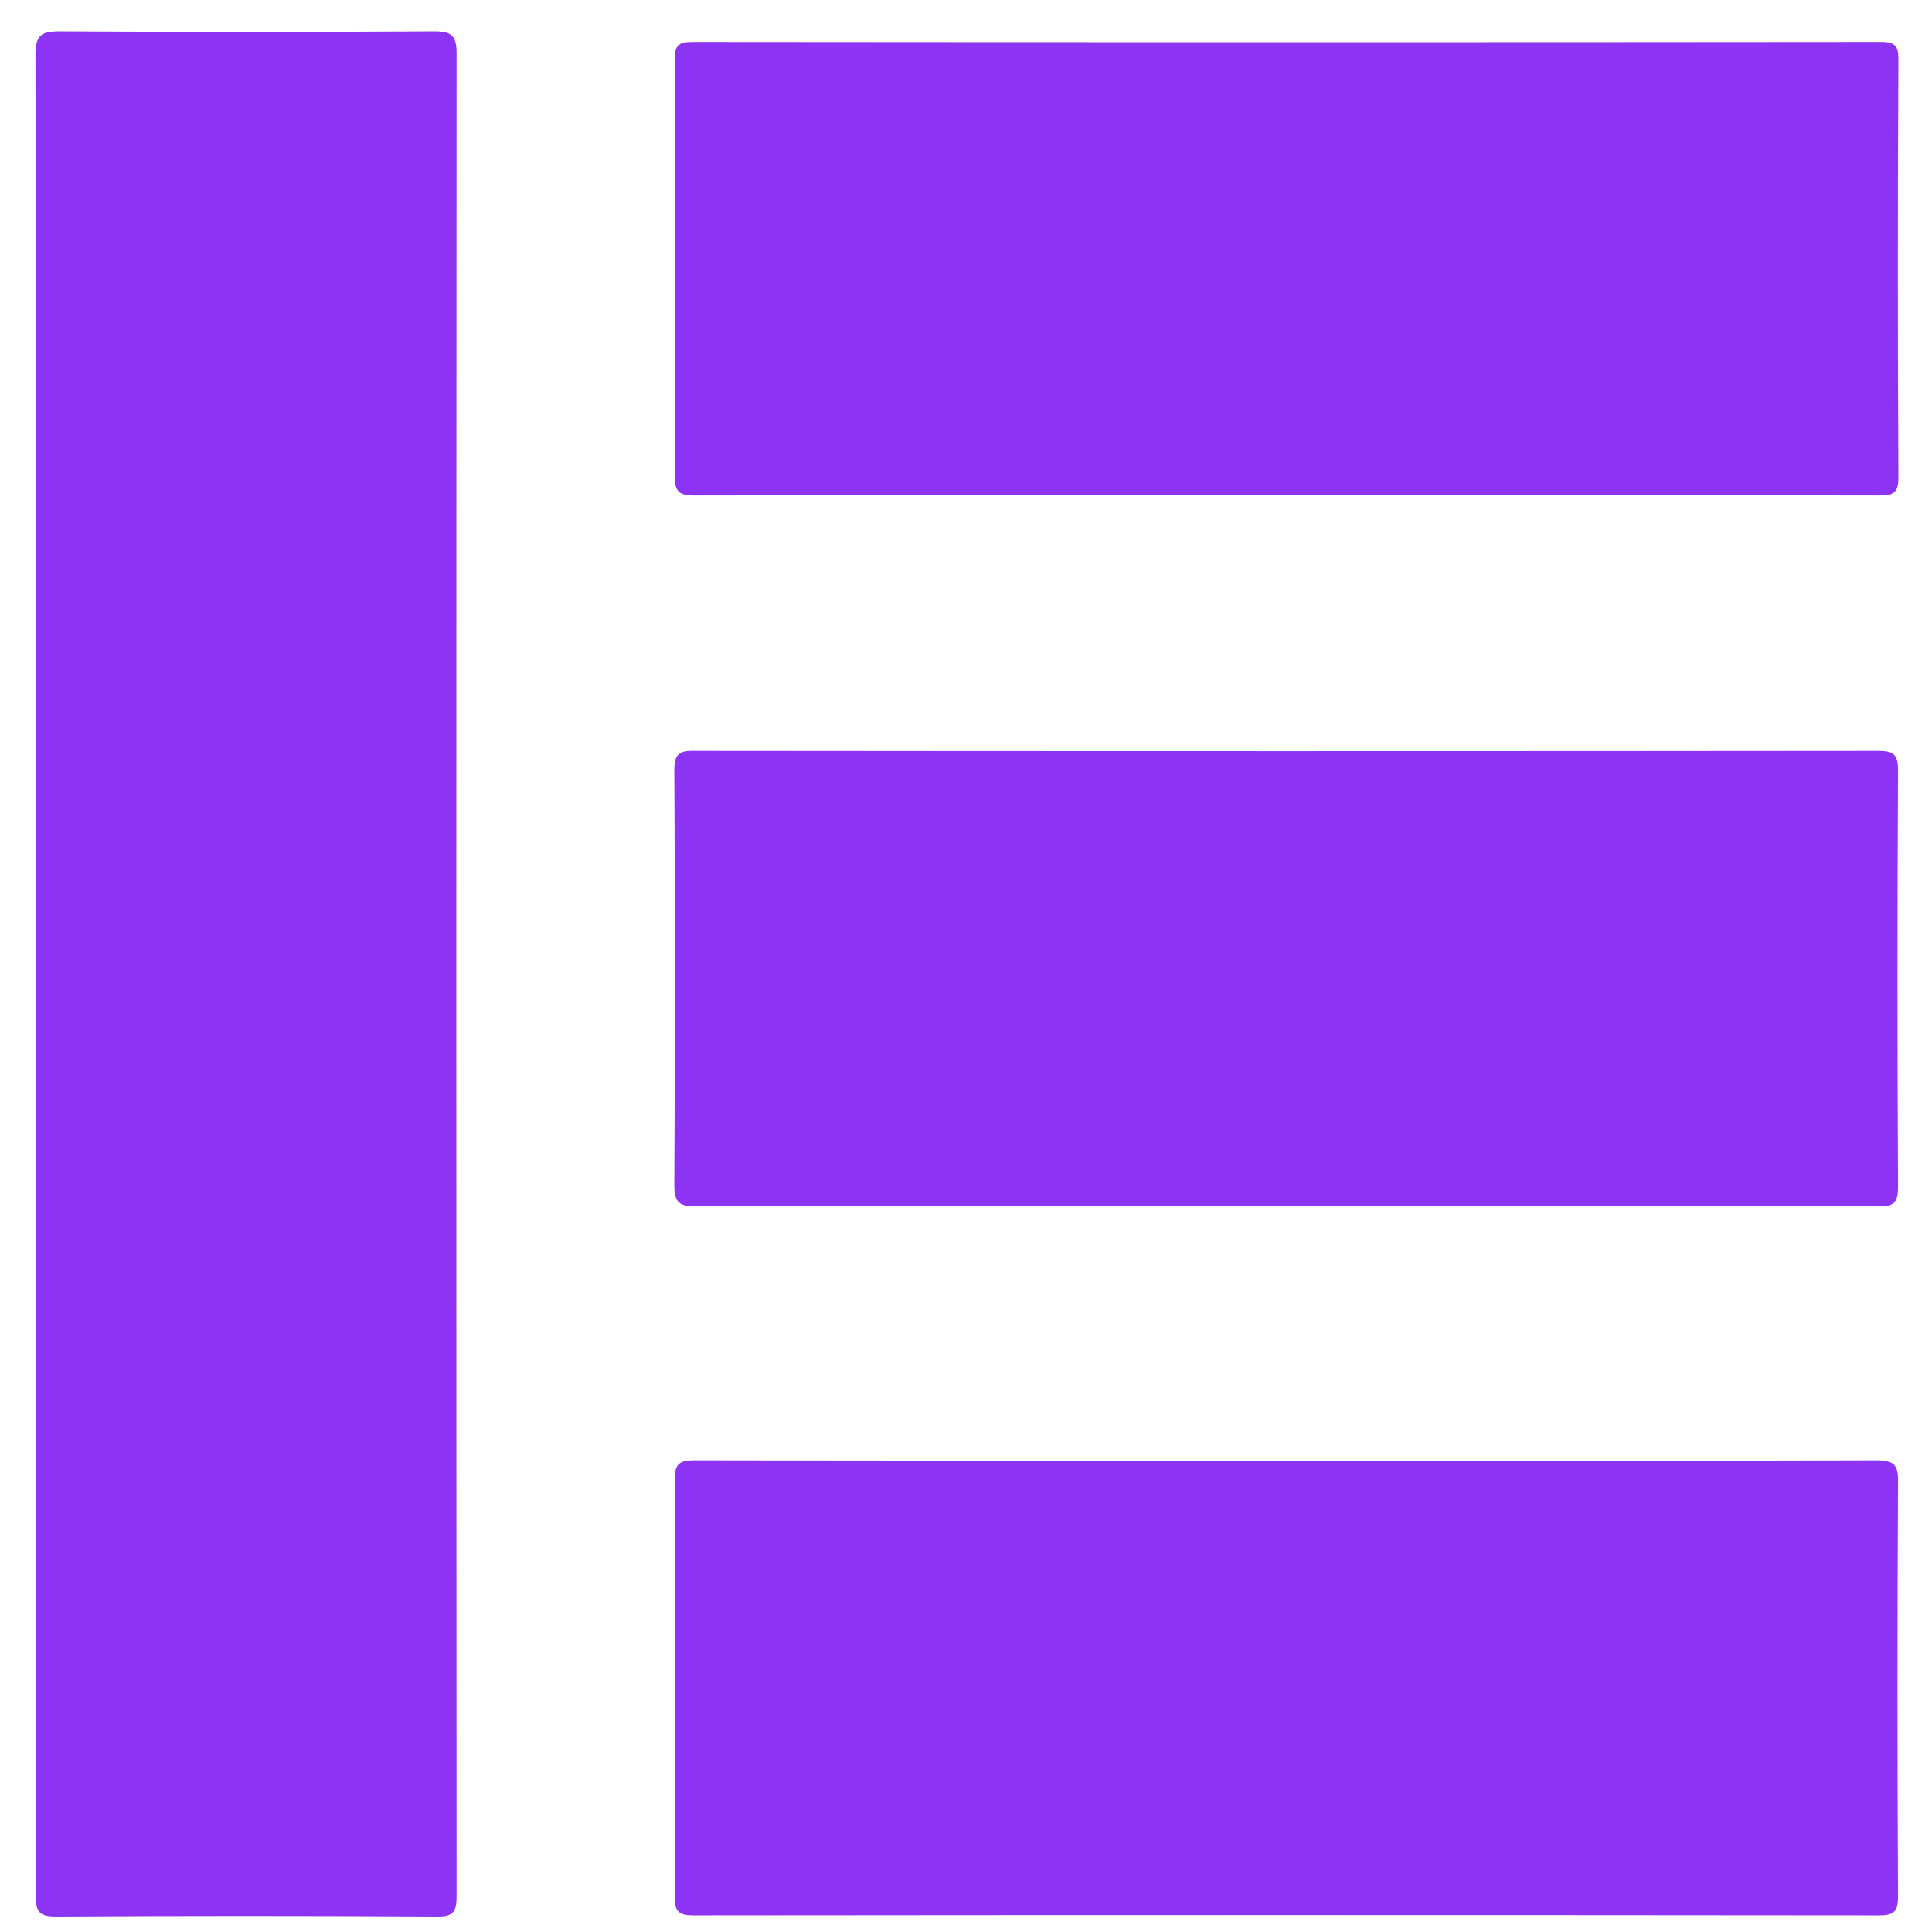 <?xml version="1.0" encoding="utf-8"?>
<!-- Generator: Adobe Illustrator 24.0.2, SVG Export Plug-In . SVG Version: 6.00 Build 0)  -->
<svg version="1.1" id="Layer_1" xmlns="http://www.w3.org/2000/svg" xmlns:xlink="http://www.w3.org/1999/xlink" x="0px" y="0px"
	 viewBox="0 0 512 512" style="enable-background:new 0 0 512 512;" xml:space="preserve">
<style type="text/css">
	.st0{fill:#8D33F4;}
</style>
<g>
	<path class="st0" d="M9.5,258.5c0-81.3,0.1-162.6-0.1-243.9c0-5.2,1.4-6.3,6.4-6.3c33.1,0.2,66.3,0.2,99.4,0c4.5,0,5.8,1.2,5.8,5.8
		c-0.1,162.7-0.1,325.5,0,488.2c0,4.1-0.6,5.7-5.3,5.6c-33.6-0.2-67.3-0.2-100.9,0c-4.8,0-5.3-1.6-5.3-5.7
		C9.5,421.1,9.5,339.8,9.5,258.5z"/>
	<path class="st0" d="M340.4,319.6c-52,0-103.9-0.1-155.9,0.1c-4.5,0-5.8-1-5.8-5.7c0.2-36.6,0.2-73.3,0-109.9
		c0-4.2,1.2-5.2,5.3-5.1c104.6,0.1,209.1,0.1,313.7,0c4.1,0,5.3,0.9,5.3,5.1c-0.2,36.8-0.2,73.6,0,110.4c0,4.1-1,5.3-5.2,5.2
		C445.3,319.5,392.9,319.6,340.4,319.6z"/>
	<path class="st0" d="M340.9,387.1c52.1,0,104.2,0.1,156.4-0.1c4.6,0,5.8,1.2,5.7,5.7c-0.2,36.6-0.2,73.3,0,109.9c0,3.9-1,5-5,5
		c-104.7-0.1-209.5-0.1-314.2,0c-3.9,0-5-1-5-5c0.2-36.8,0.2-73.6,0-110.4c0-4.2,1.1-5.2,5.3-5.2
		C236.4,387.1,288.6,387.1,340.9,387.1z"/>
	<path class="st0" d="M341,131.2c-52.3,0-104.6,0-156.9,0.1c-4,0-5.3-0.9-5.3-5.1c0.2-36.8,0.2-73.6,0-110.4c0-3.7,0.9-4.7,4.7-4.7
		c104.9,0.1,209.8,0.1,314.8,0c3.6,0,4.8,0.7,4.8,4.6c-0.2,37-0.2,73.9,0,110.9c0,4.3-1.6,4.7-5.2,4.7
		C445.6,131.2,393.3,131.2,341,131.2z"/>
</g>
</svg>

